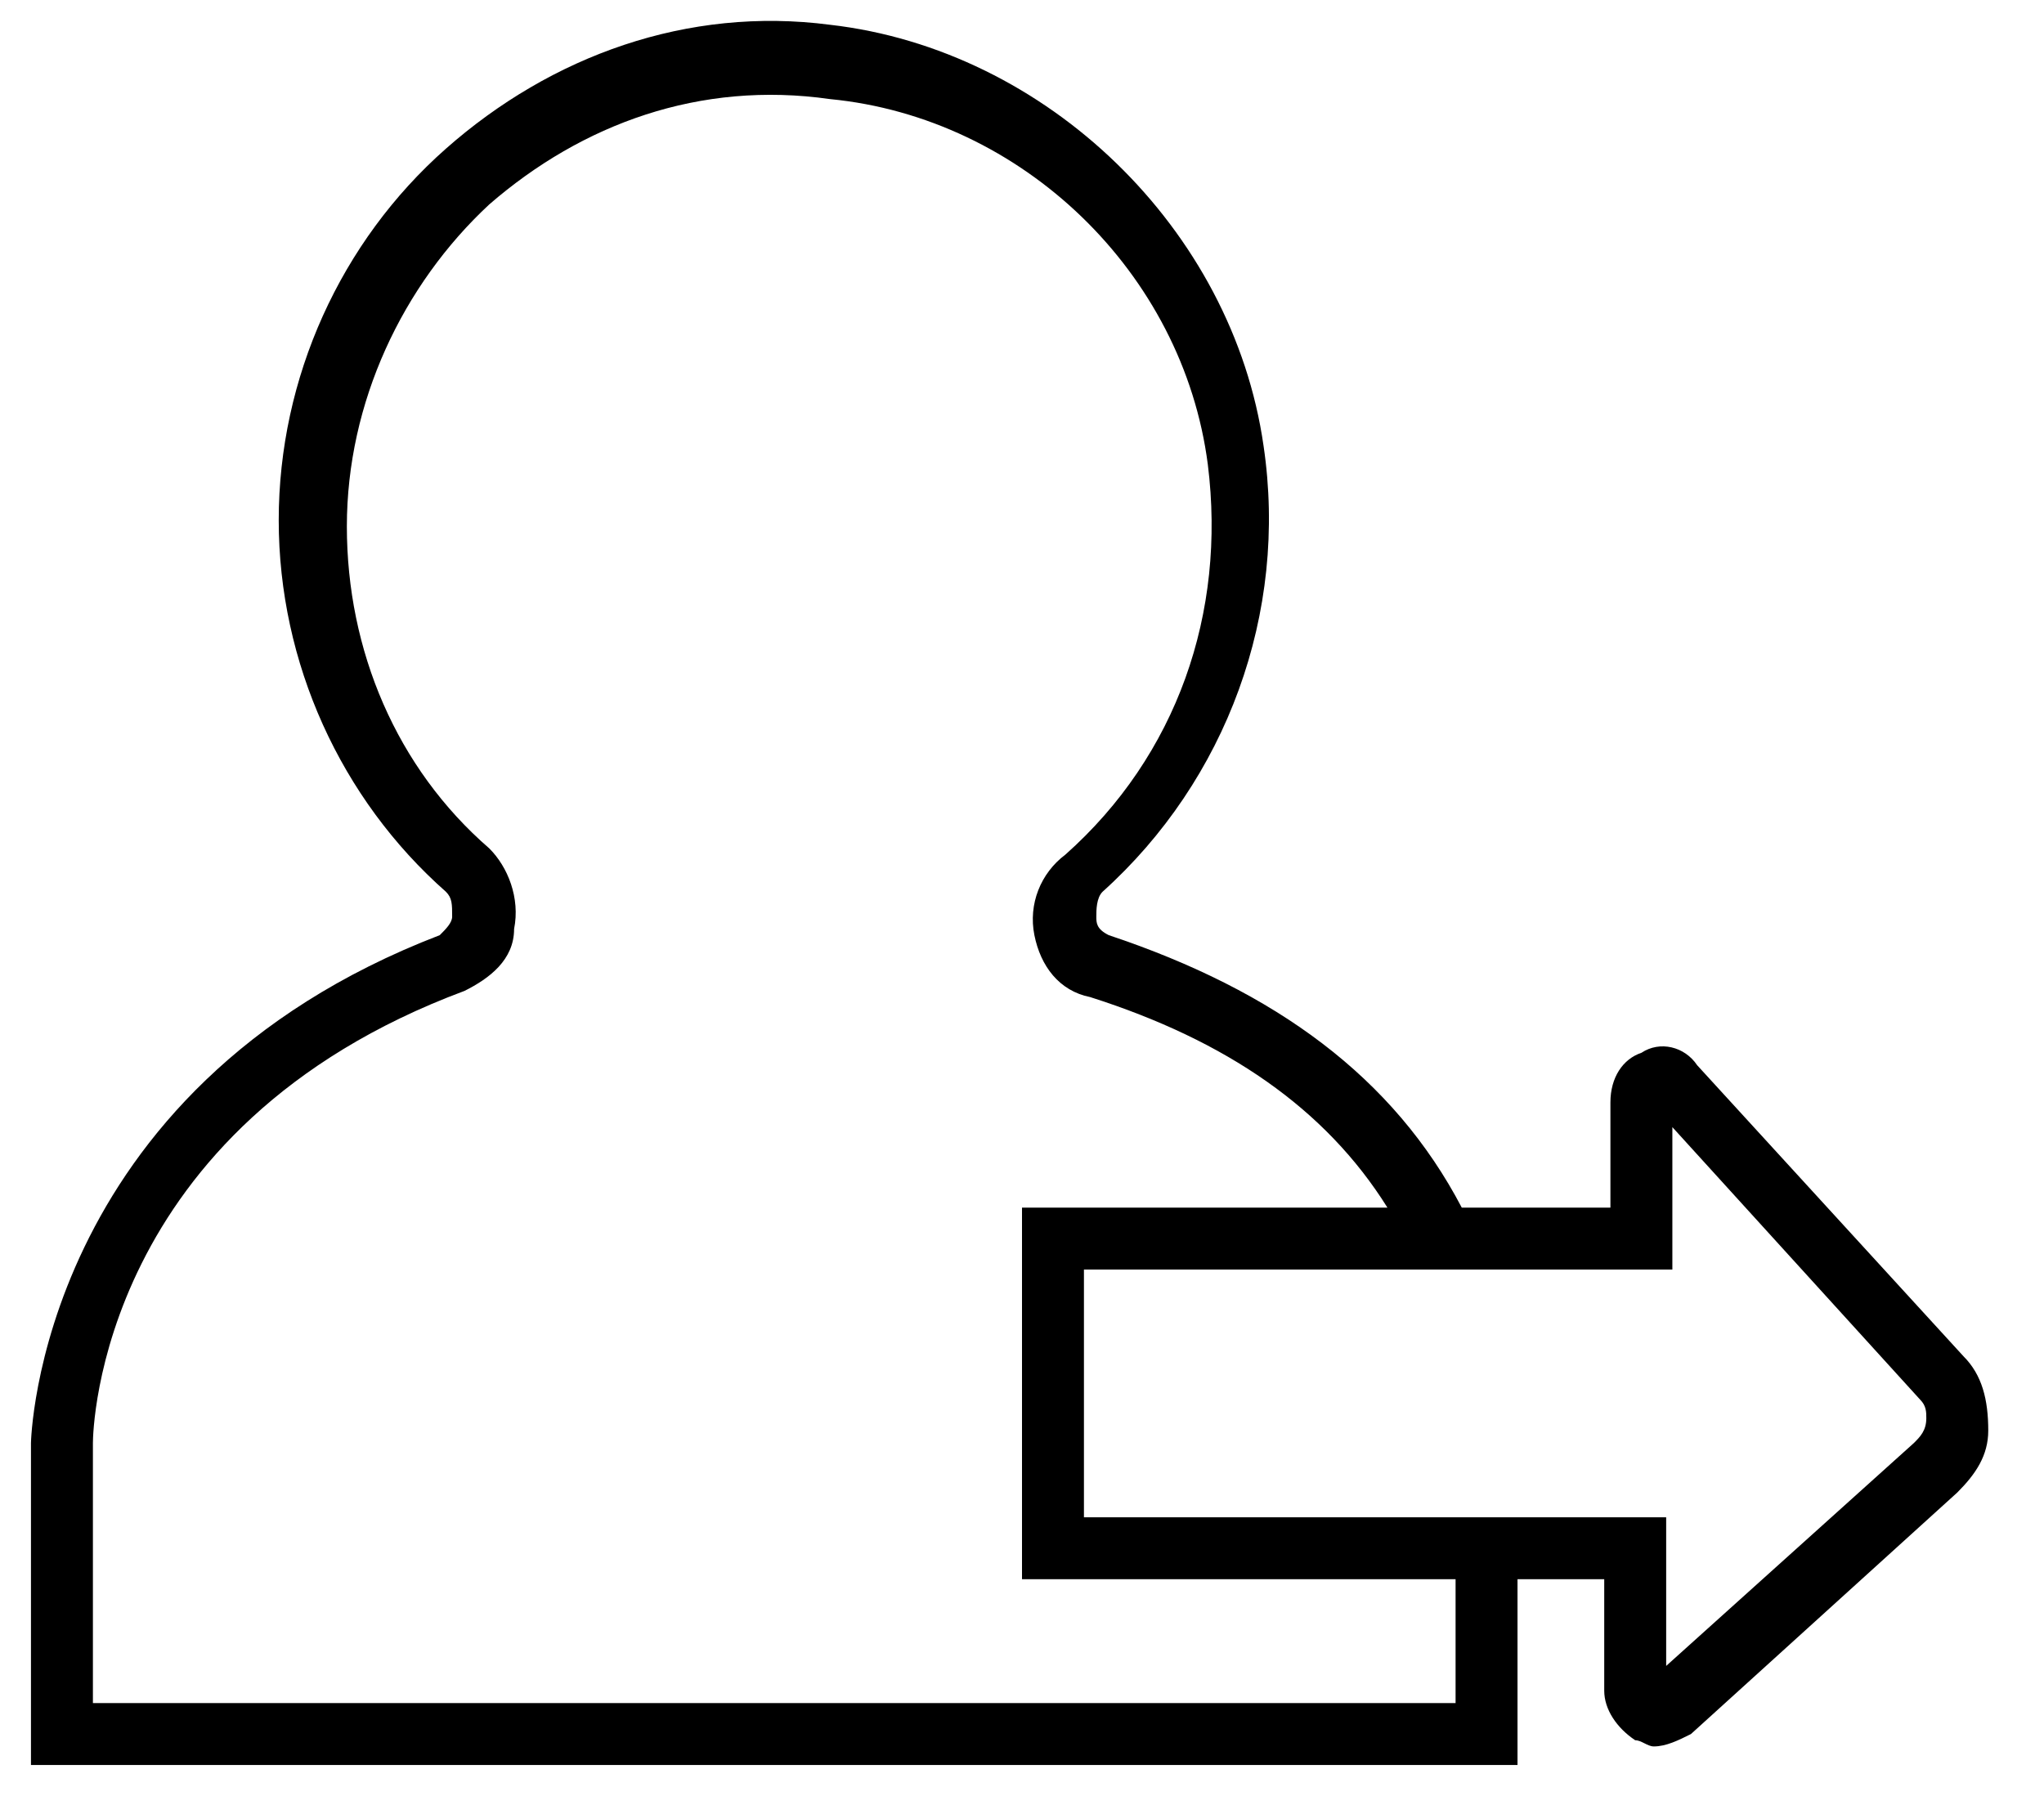 <?xml version="1.0" encoding="utf-8"?>
<!-- Generator: Adobe Illustrator 25.4.1, SVG Export Plug-In . SVG Version: 6.00 Build 0)  -->
<svg version="1.1" id="Layer_1" xmlns="http://www.w3.org/2000/svg" xmlns:xlink="http://www.w3.org/1999/xlink" x="0px" y="0px"
	 viewBox="0 0 33 29" style="enable-background:new 0 0 33 29;" xml:space="preserve">
<path d="M31.7,21.9l-4.3-4.7c-0.2-0.3-0.6-0.4-0.9-0.2c-0.3,0.1-0.5,0.4-0.5,0.8v1.7h-2.4c-1.1-2.1-3-3.5-5.7-4.4
	c-0.2-0.1-0.2-0.2-0.2-0.3c0-0.1,0-0.3,0.1-0.4c2-1.8,3-4.5,2.6-7.2c-0.5-3.5-3.5-6.4-7-6.8c-2.3-0.3-4.5,0.5-6.2,2
	c-1.7,1.5-2.7,3.7-2.7,6c0,2.3,1,4.5,2.7,6c0.1,0.1,0.1,0.2,0.1,0.4c0,0.1-0.1,0.2-0.2,0.3c-6.5,2.5-6.6,8.2-6.6,8.2v5.2h24v-3h1.4
	v1.8c0,0.3,0.2,0.6,0.5,0.8c0.1,0,0.2,0.1,0.3,0.1c0.2,0,0.4-0.1,0.6-0.2l4.3-3.9c0.3-0.3,0.5-0.6,0.5-1
	C32.1,22.6,32,22.2,31.7,21.9z M23.5,27.5h-22v-4.2c0-0.2,0.1-5.1,6-7.3c0.4-0.2,0.8-0.5,0.8-1c0.1-0.5-0.1-1-0.4-1.3
	c-1.5-1.3-2.3-3.2-2.3-5.2c0-2,0.9-3.9,2.3-5.2c1.5-1.3,3.4-2,5.5-1.7c3.1,0.3,5.7,2.8,6.1,5.9c0.3,2.4-0.5,4.7-2.3,6.3
	c-0.4,0.3-0.6,0.8-0.5,1.3c0.1,0.5,0.4,0.9,0.9,1c2.2,0.7,3.8,1.8,4.8,3.4h-5.9v6h7V27.5z M30.9,23.3l-4,3.6v-2.4h-2.4h-7v-4h6.6
	h2.9v-2.3l4,4.4c0.1,0.1,0.1,0.2,0.1,0.3C31.1,23.1,31,23.2,30.9,23.3z"/>
</svg>
